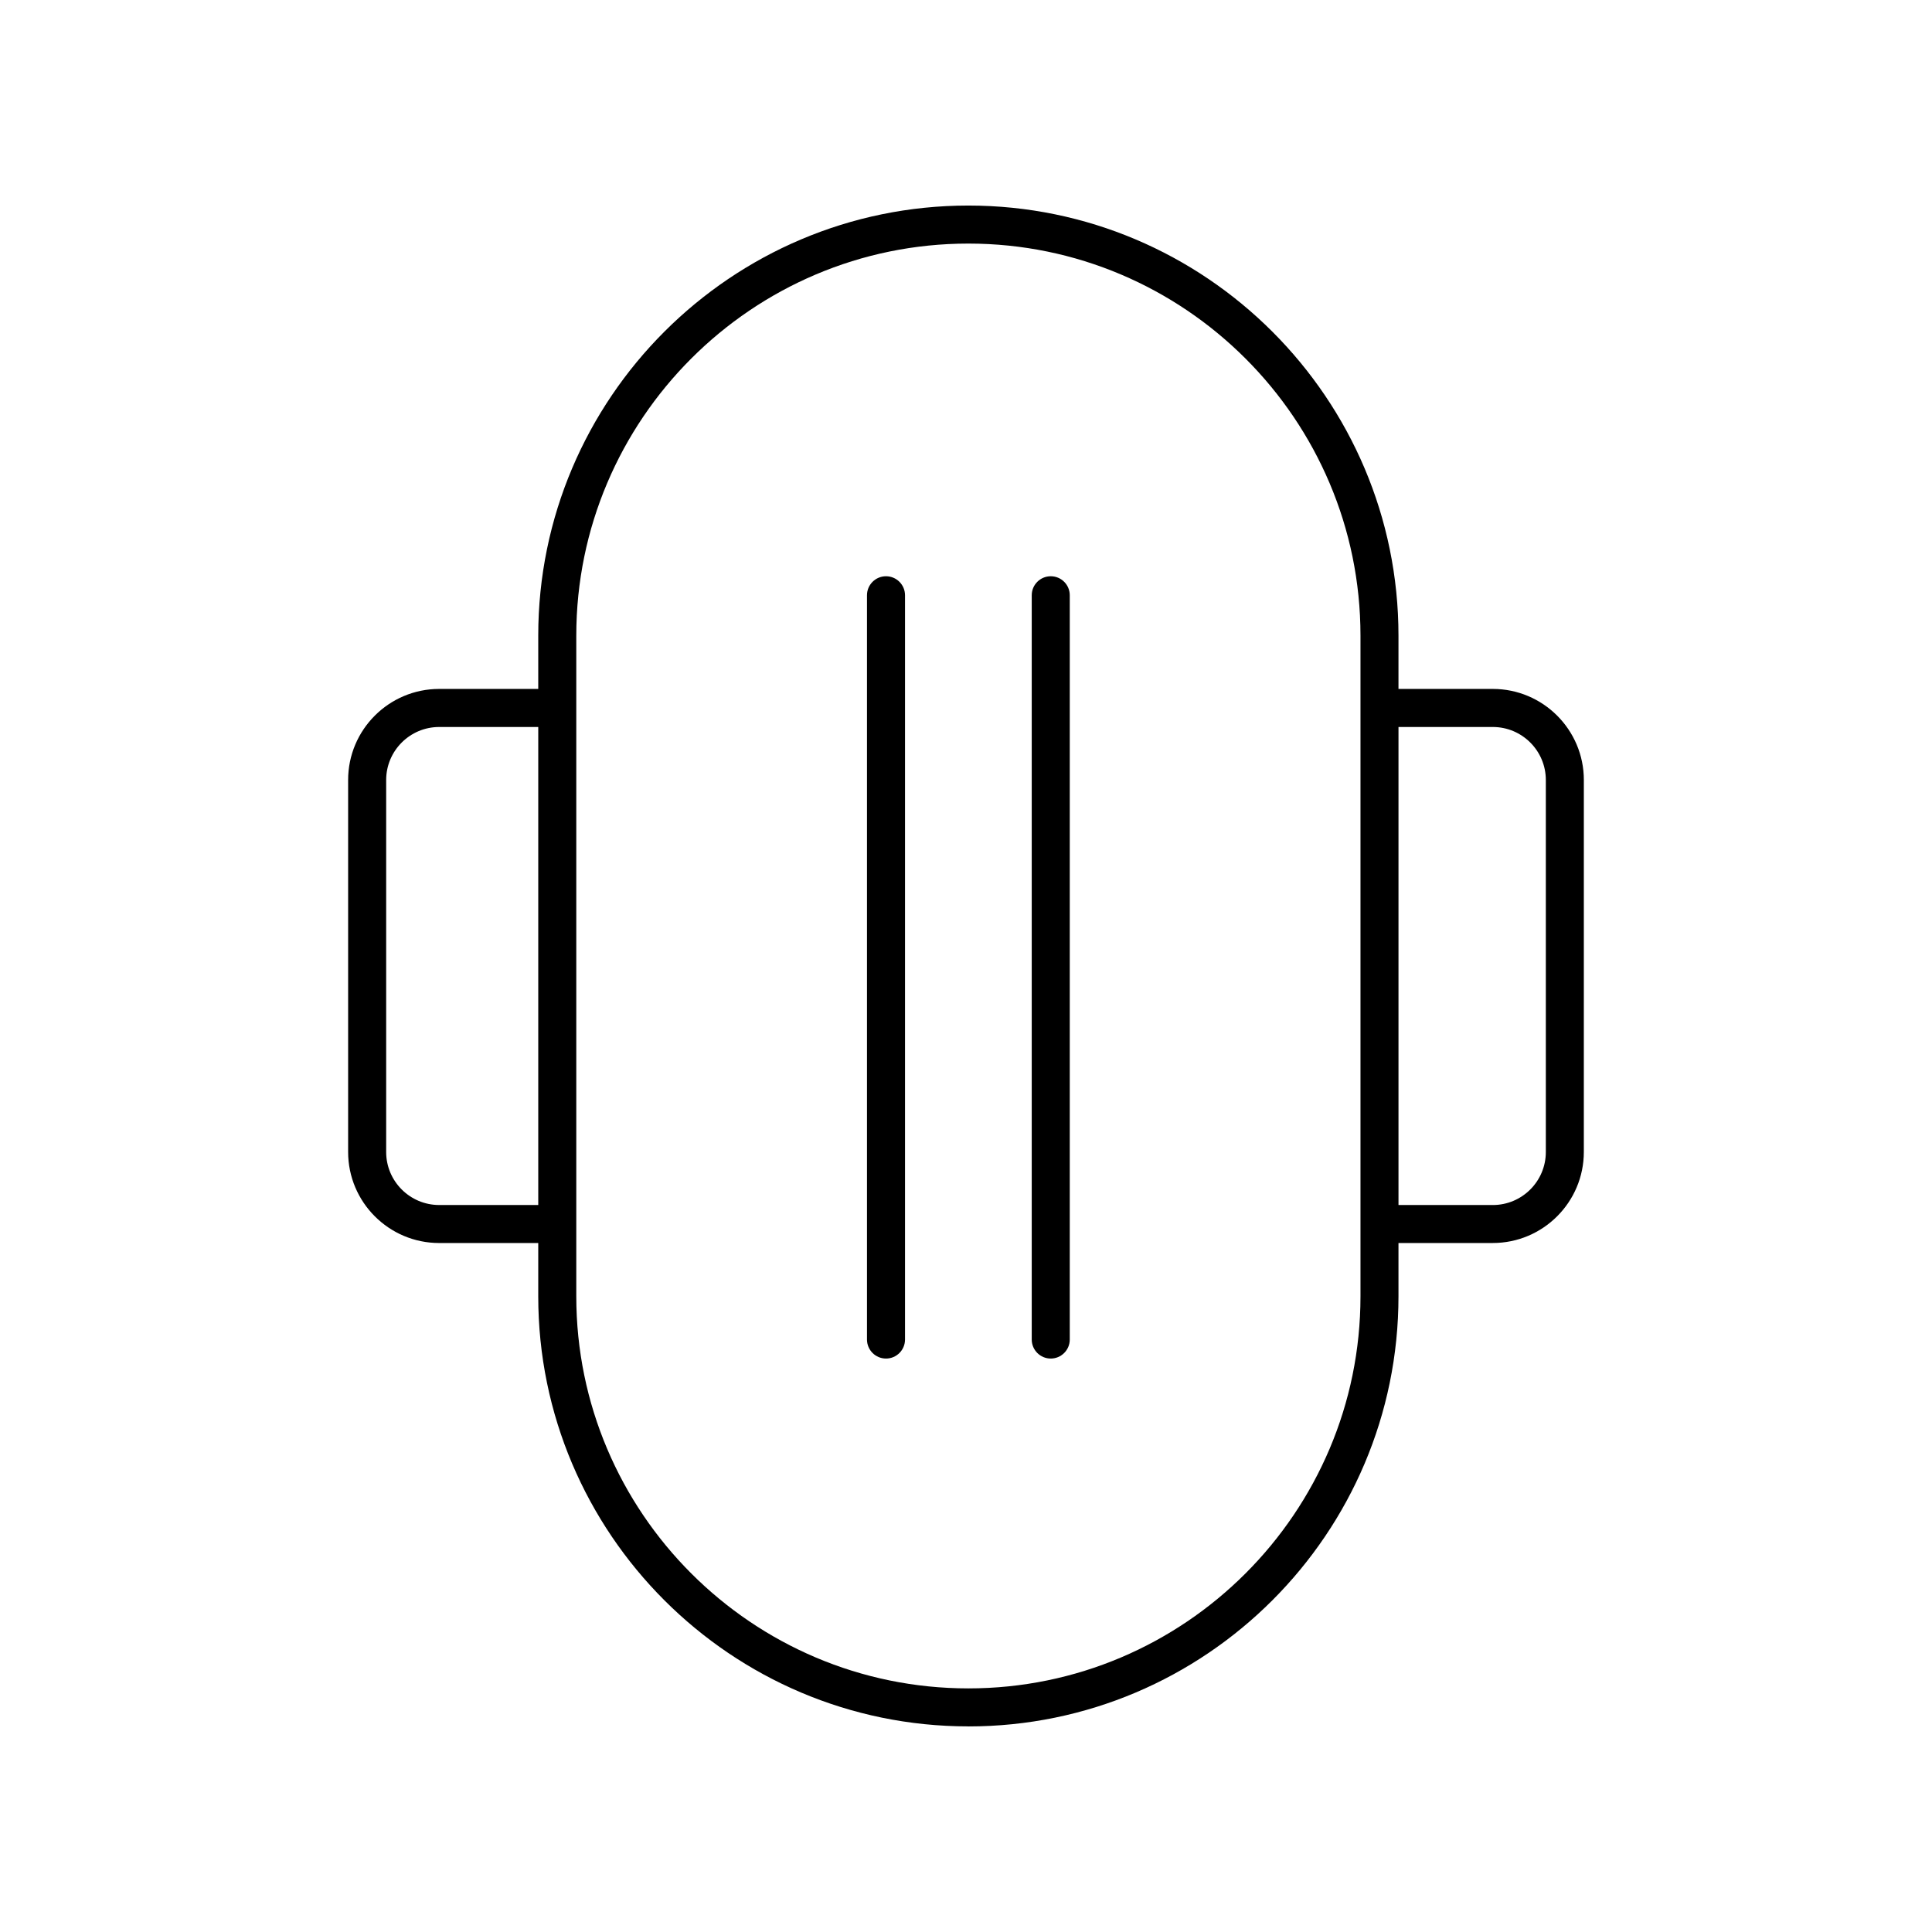 <?xml version="1.0" encoding="UTF-8"?>
<!-- Uploaded to: SVG Repo, www.svgrepo.com, Generator: SVG Repo Mixer Tools -->
<svg fill="#000000" width="800px" height="800px" version="1.1" viewBox="144 144 512 512" xmlns="http://www.w3.org/2000/svg">
 <g>
  <path d="m378.8 504.03c2.781 0 5.039-2.258 5.039-5.039v-197.24c0-2.781-2.258-5.039-5.039-5.039s-5.039 2.258-5.039 5.039v197.24c0.004 2.781 2.254 5.039 5.039 5.039z"/>
  <path d="m422.46 504.03c2.781 0 5.039-2.258 5.039-5.039v-197.24c0-2.781-2.258-5.039-5.039-5.039s-5.039 2.258-5.039 5.039v197.24c0.004 2.781 2.258 5.039 5.039 5.039z"/>
  <path d="m400.63 601.52c62.855 0 113.98-51.133 113.98-113.99v-14.121h24.992c13.305 0 24.129-10.82 24.129-24.129l0.004-98.578c0-13.305-10.82-24.129-24.129-24.129h-24.996v-14.121c0-62.852-51.129-113.98-113.98-113.98-62.855 0-113.99 51.129-113.99 113.98v14.121h-26.254c-13.305 0-24.129 10.82-24.129 24.129v98.582c0 13.305 10.82 24.129 24.129 24.129l26.254-0.004v14.121c0 62.852 51.133 113.98 113.99 113.98zm138.98-264.86c7.75 0 14.051 6.301 14.051 14.051v98.582c0 7.75-6.301 14.051-14.051 14.051h-24.996v-126.68zm-242.89-24.199c0-57.297 46.609-103.91 103.91-103.91 57.297 0 103.91 46.613 103.91 103.91v175.07c0 57.297-46.613 103.91-103.91 103.91-57.301 0-103.91-46.613-103.91-103.91zm-36.332 150.88c-7.75 0-14.051-6.301-14.051-14.051v-98.578c0-7.75 6.301-14.051 14.051-14.051h26.254v126.68z"/>
 </g>
</svg>